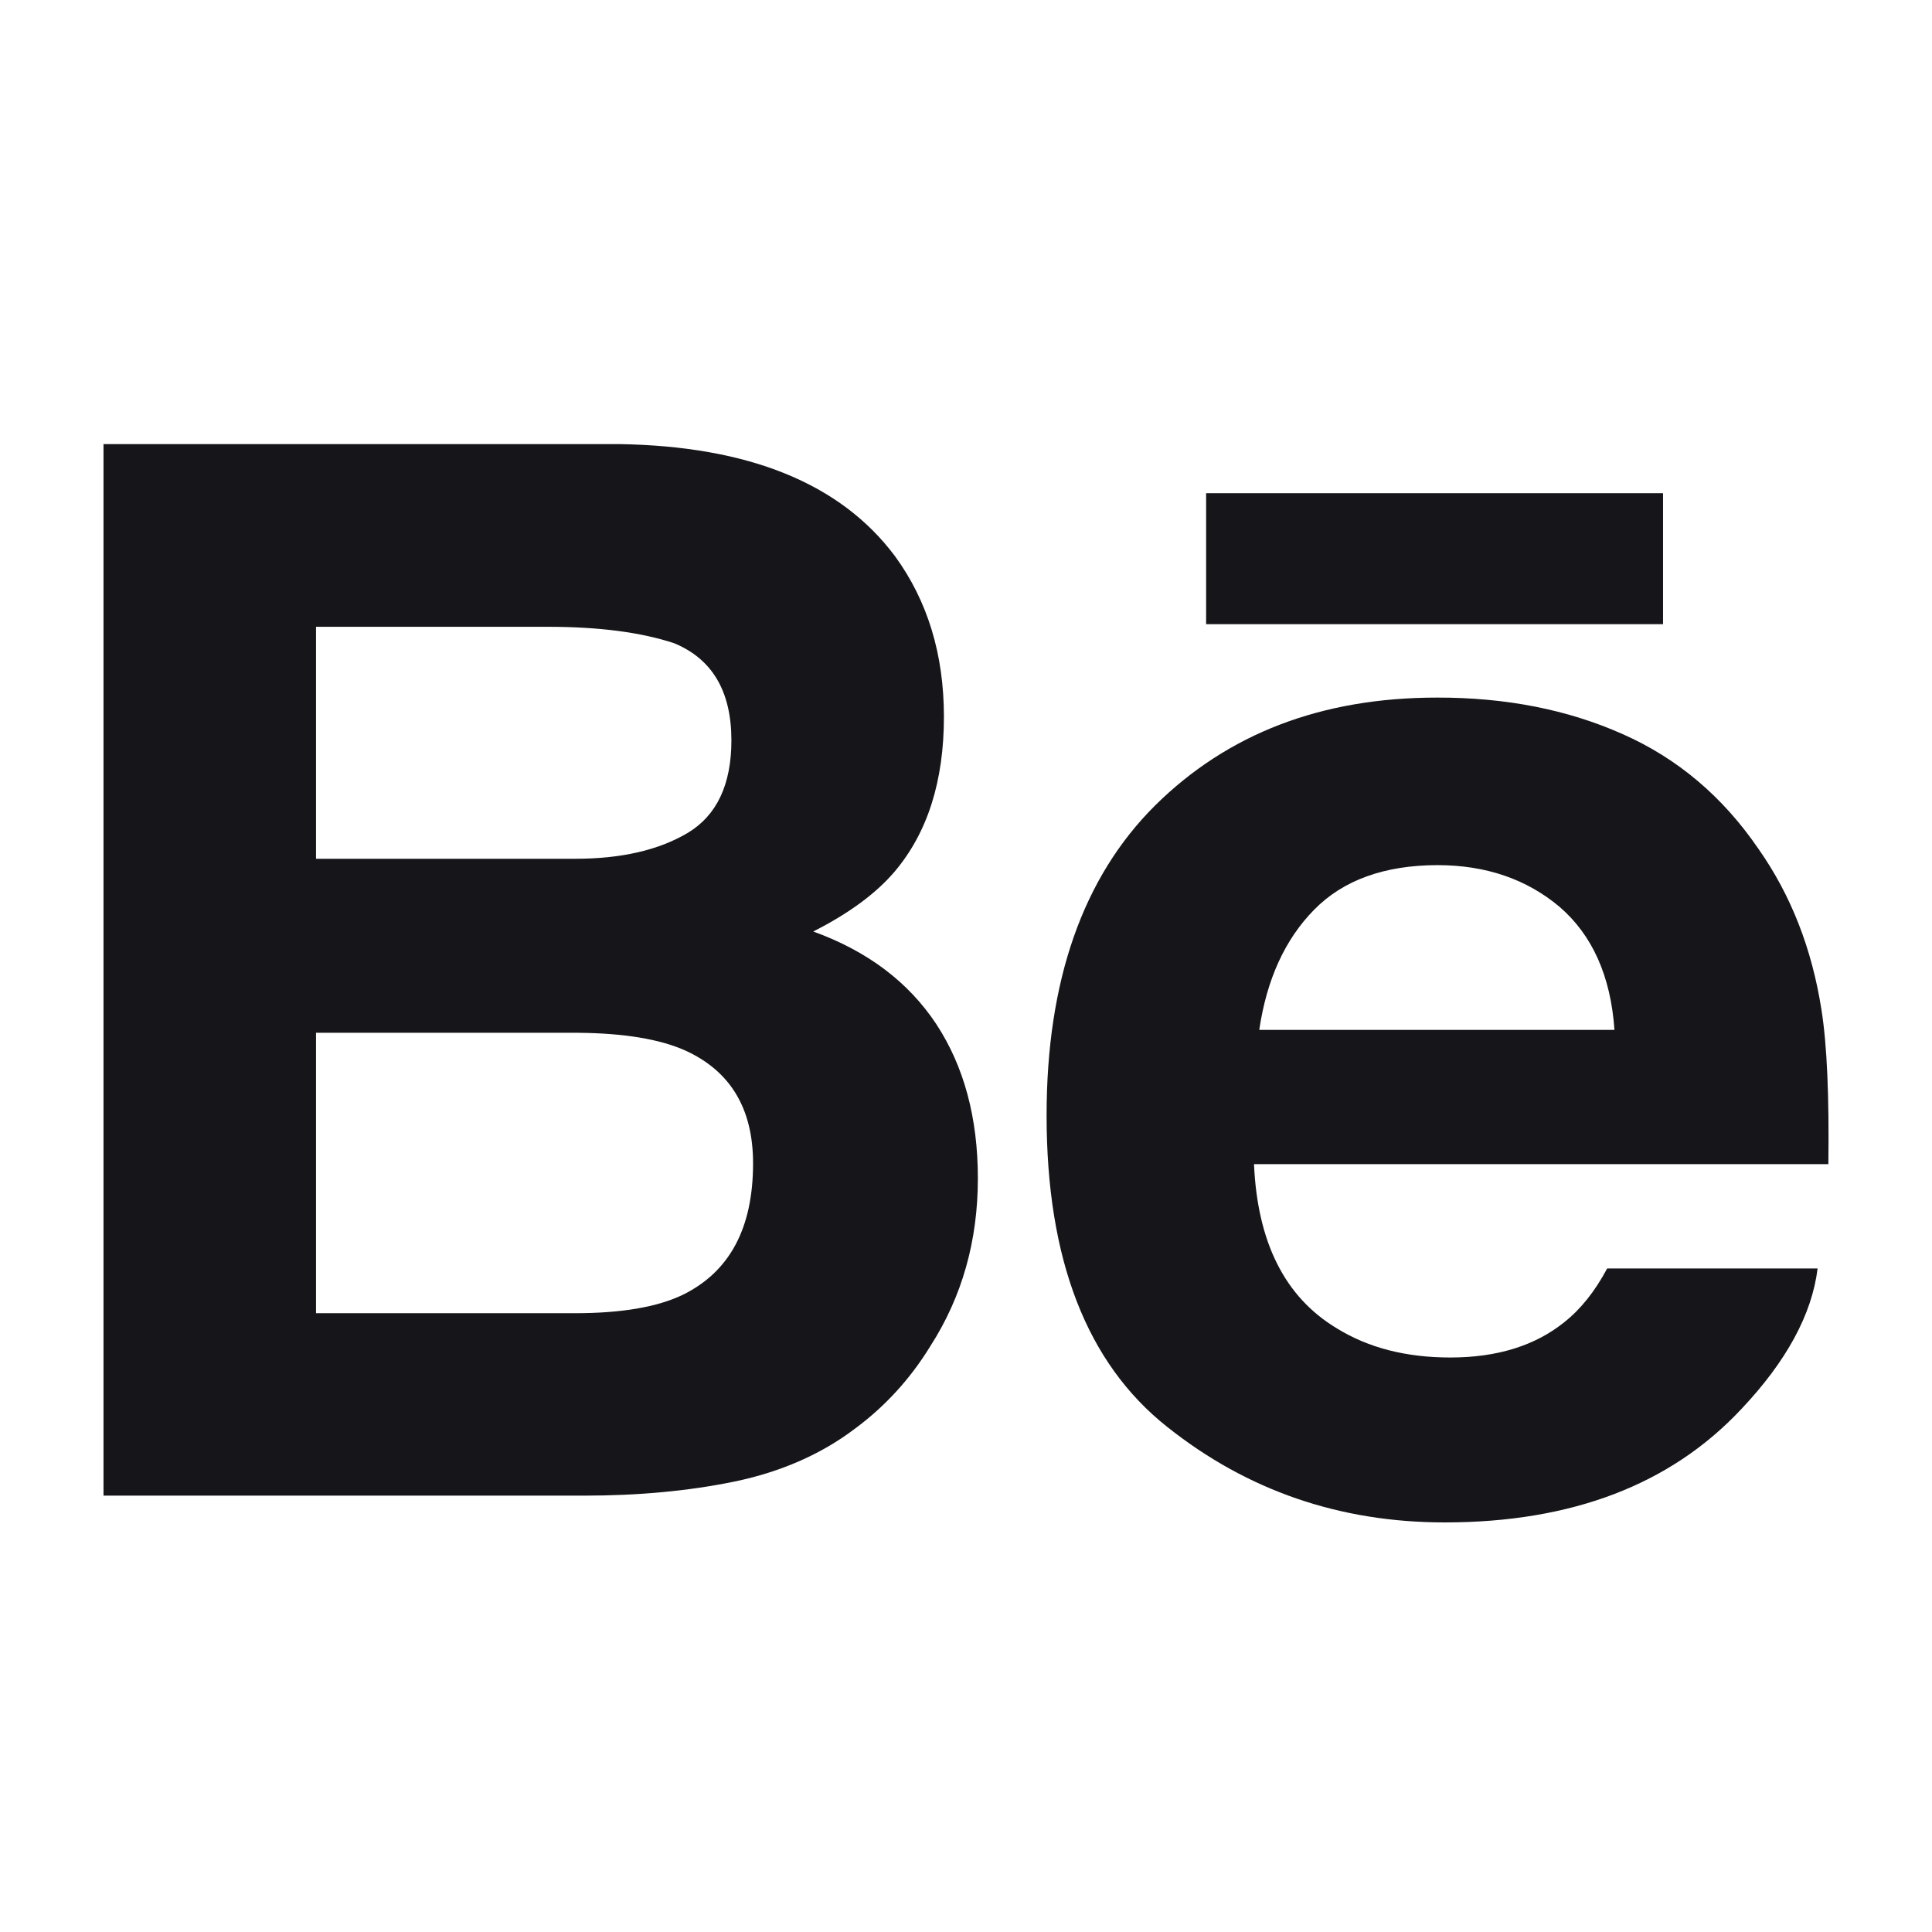 <?xml version="1.0" encoding="UTF-8"?> <svg xmlns="http://www.w3.org/2000/svg" width="14" height="14" viewBox="0 0 14 14" fill="none"><g clip-path="url(#clip0_45_319)"><path d="M5.893 6.75C6.152 6.619 6.348 6.474 6.482 6.317C6.722 6.034 6.84 5.659 6.84 5.194C6.84 4.742 6.722 4.355 6.486 4.031C6.092 3.503 5.425 3.232 4.483 3.218H0.75V10.838H4.231C4.623 10.838 4.986 10.805 5.322 10.736C5.658 10.666 5.949 10.539 6.195 10.353C6.414 10.191 6.597 9.991 6.742 9.754C6.972 9.396 7.086 8.991 7.086 8.539C7.086 8.101 6.986 7.729 6.786 7.423C6.583 7.116 6.286 6.892 5.893 6.75ZM2.29 4.542H3.971C4.341 4.542 4.646 4.582 4.885 4.661C5.161 4.775 5.3 5.009 5.3 5.365C5.3 5.685 5.194 5.908 4.986 6.034C4.775 6.16 4.503 6.223 4.168 6.223H2.29V4.542ZM4.949 9.382C4.763 9.472 4.501 9.516 4.166 9.516H2.29V7.484H4.192C4.523 7.487 4.781 7.53 4.965 7.612C5.293 7.761 5.457 8.033 5.457 8.43C5.457 8.899 5.288 9.215 4.949 9.382Z" fill="#16161A"></path><path d="M12.051 3.574H8.74V4.523H12.051V3.574Z" fill="#16161A"></path><path d="M13.199 7.317C13.13 6.876 12.979 6.488 12.743 6.152C12.484 5.773 12.156 5.495 11.757 5.319C11.359 5.142 10.912 5.054 10.413 5.055C9.576 5.055 8.897 5.316 8.371 5.836C7.847 6.357 7.584 7.106 7.584 8.083C7.584 9.125 7.874 9.877 8.457 10.339C9.037 10.801 9.708 11.032 10.469 11.032C11.39 11.032 12.106 10.758 12.618 10.211C12.945 9.865 13.13 9.525 13.171 9.192H11.646C11.558 9.357 11.455 9.486 11.338 9.579C11.126 9.751 10.849 9.837 10.51 9.837C10.187 9.837 9.914 9.766 9.686 9.625C9.309 9.398 9.112 9.001 9.087 8.436H13.249C13.255 7.949 13.24 7.575 13.199 7.317ZM9.125 7.463C9.179 7.097 9.312 6.806 9.523 6.592C9.734 6.377 10.033 6.27 10.415 6.269C10.767 6.269 11.062 6.37 11.302 6.572C11.538 6.776 11.672 7.072 11.699 7.463H9.125Z" fill="#16161A"></path></g><defs><clipPath id="clip0_45_319"><rect width="12.5" height="12.5" fill="white" transform="translate(0.75 0.875)"></rect></clipPath></defs></svg> 